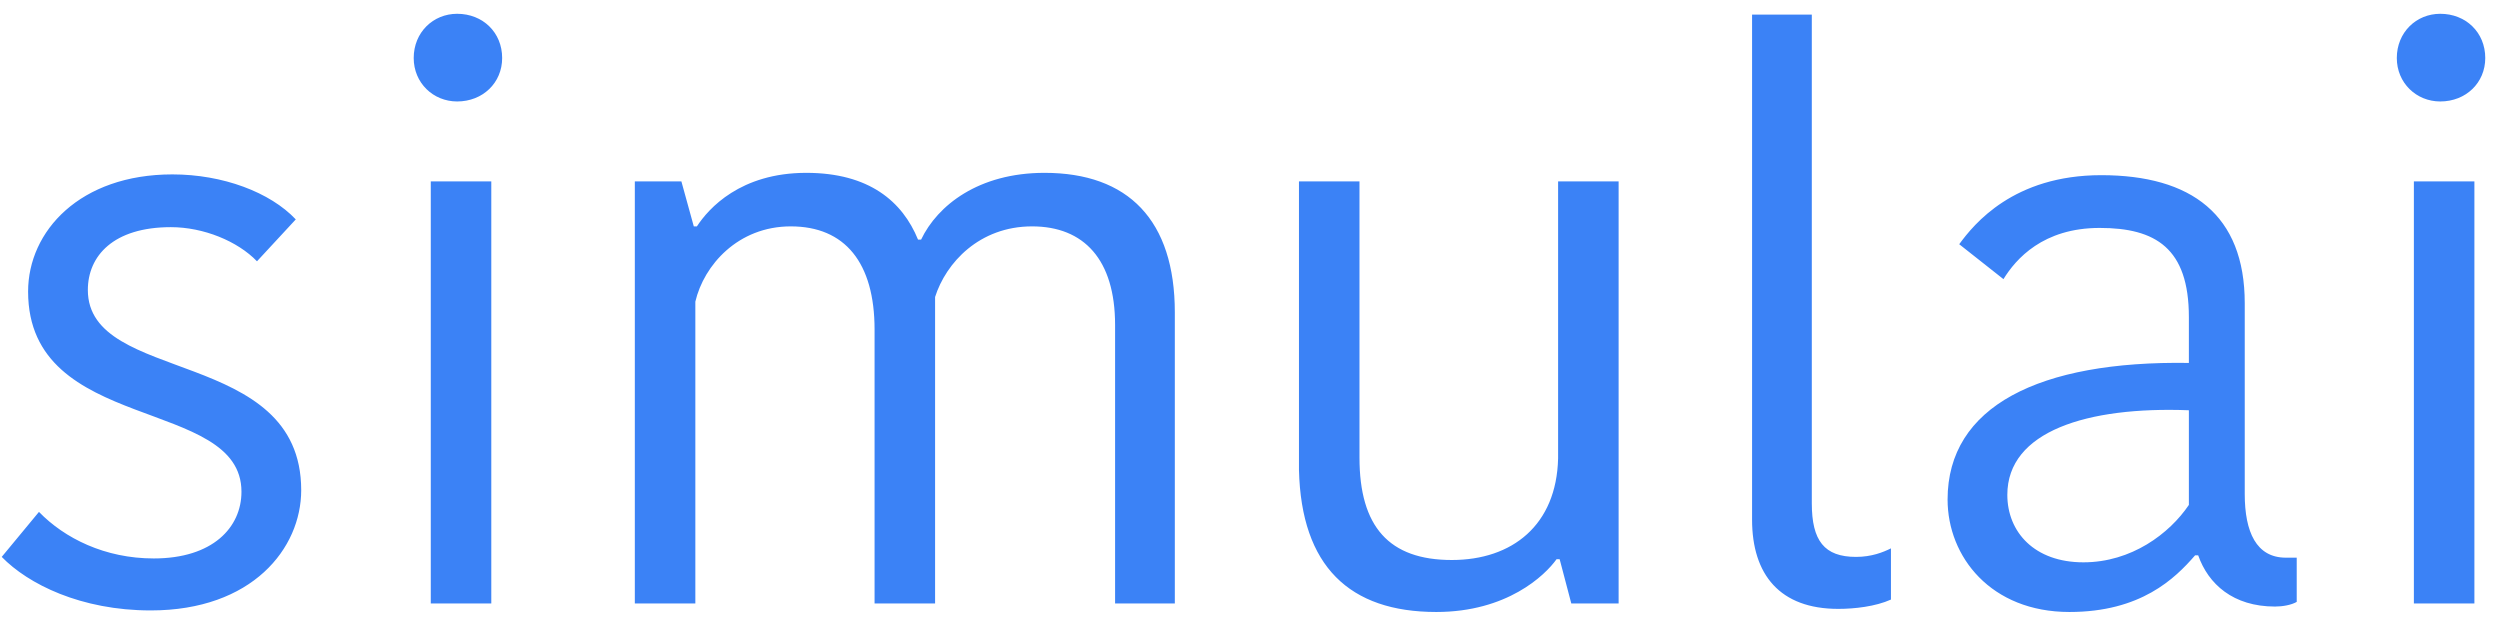 <?xml version="1.0" encoding="UTF-8"?>
<svg width="116px" height="29px" viewBox="0 0 116 29" version="1.1" xmlns="http://www.w3.org/2000/svg" xmlns:xlink="http://www.w3.org/1999/xlink">
    <!-- Generator: Sketch 49.3 (51167) - http://www.bohemiancoding.com/sketch -->
    <title>simulai</title>
    <desc>Created with Sketch.</desc>
    <defs></defs>
    <g id="Page-1" stroke="none" stroke-width="1" fill="none" fill-rule="evenodd">
        <path d="M11.204,22.816 C11.204,18.388 1.304,20.152 1.304,13.528 C1.304,10.72 3.716,8.092 8,8.092 C10.34,8.092 12.536,8.92 13.724,10.18 L11.924,12.124 C11.024,11.188 9.44,10.54 7.928,10.54 C5.264,10.54 4.076,11.872 4.076,13.456 C4.076,17.848 13.976,16.084 13.976,22.744 C13.976,25.444 11.708,28.324 6.992,28.324 C3.752,28.324 1.304,27.1 0.08,25.84 L1.808,23.752 C2.996,24.976 4.868,25.912 7.136,25.912 C9.872,25.912 11.204,24.472 11.204,22.816 Z M19.988,28 L19.988,8.416 L22.796,8.416 L22.796,28 L19.988,28 Z M19.196,2.692 C19.196,1.504 20.096,0.64 21.212,0.64 C22.4,0.64 23.3,1.504 23.3,2.692 C23.3,3.844 22.4,4.708 21.212,4.708 C20.096,4.708 19.196,3.844 19.196,2.692 Z M42.74,11.116 C43.496,9.532 45.404,8.02 48.464,8.02 C52.352,8.02 54.512,10.216 54.512,14.5 L54.512,28 L51.74,28 L51.74,15.076 C51.74,12.052 50.3,10.504 47.888,10.504 C45.44,10.504 43.892,12.196 43.388,13.78 L43.388,28 L40.58,28 L40.58,15.292 C40.58,12.196 39.212,10.504 36.692,10.504 C34.244,10.504 32.66,12.304 32.264,13.996 L32.264,28 L29.456,28 L29.456,8.416 L31.616,8.416 L32.192,10.504 L32.336,10.504 C32.876,9.676 34.352,8.02 37.412,8.02 C40.328,8.02 41.876,9.352 42.596,11.116 L42.74,11.116 Z M60.272,21.808 L60.272,8.416 L63.08,8.416 L63.08,21.232 C63.08,24.436 64.448,25.984 67.364,25.984 C70.172,25.984 72.224,24.364 72.296,21.268 L72.296,8.416 L75.104,8.416 L75.104,28 L72.908,28 L72.368,25.948 L72.224,25.948 C71.684,26.704 69.92,28.396 66.644,28.396 C62.612,28.396 60.38,26.272 60.272,21.808 Z M81.296,0.676 L84.068,0.676 L84.068,23.356 C84.068,25.084 84.644,25.84 86.12,25.84 C86.84,25.84 87.38,25.624 87.74,25.444 L87.74,27.82 C87.02,28.144 86.048,28.252 85.292,28.252 C82.592,28.252 81.296,26.668 81.296,24.112 L81.296,0.676 Z M101.564,23.428 L101.564,19.036 C96.848,18.856 93.14,20.008 93.14,22.96 C93.14,24.688 94.4,26.092 96.668,26.092 C98.9,26.092 100.664,24.76 101.564,23.428 Z M97.496,8.128 C101.672,8.128 104.156,9.964 104.156,14.068 L104.156,22.924 C104.156,24.688 104.696,25.876 106.064,25.876 L106.568,25.876 L106.568,27.928 C106.316,28.072 105.92,28.144 105.56,28.144 C103.616,28.144 102.464,27.1 101.996,25.768 L101.852,25.768 C100.916,26.848 99.332,28.396 96.02,28.396 C92.384,28.396 90.368,25.84 90.368,23.176 C90.368,18.856 94.616,16.732 101.564,16.84 L101.564,14.716 C101.564,11.512 100.016,10.576 97.424,10.576 C94.796,10.576 93.536,12.016 92.96,12.952 L90.908,11.332 C91.592,10.396 93.428,8.128 97.496,8.128 Z M112.004,28 L112.004,8.416 L114.812,8.416 L114.812,28 L112.004,28 Z M111.212,2.692 C111.212,1.504 112.112,0.64 113.228,0.64 C114.416,0.64 115.316,1.504 115.316,2.692 C115.316,3.844 114.416,4.708 113.228,4.708 C112.112,4.708 111.212,3.844 111.212,2.692 Z" id="simulai" fill="#3b82f6

"></path>
    </g>
</svg>